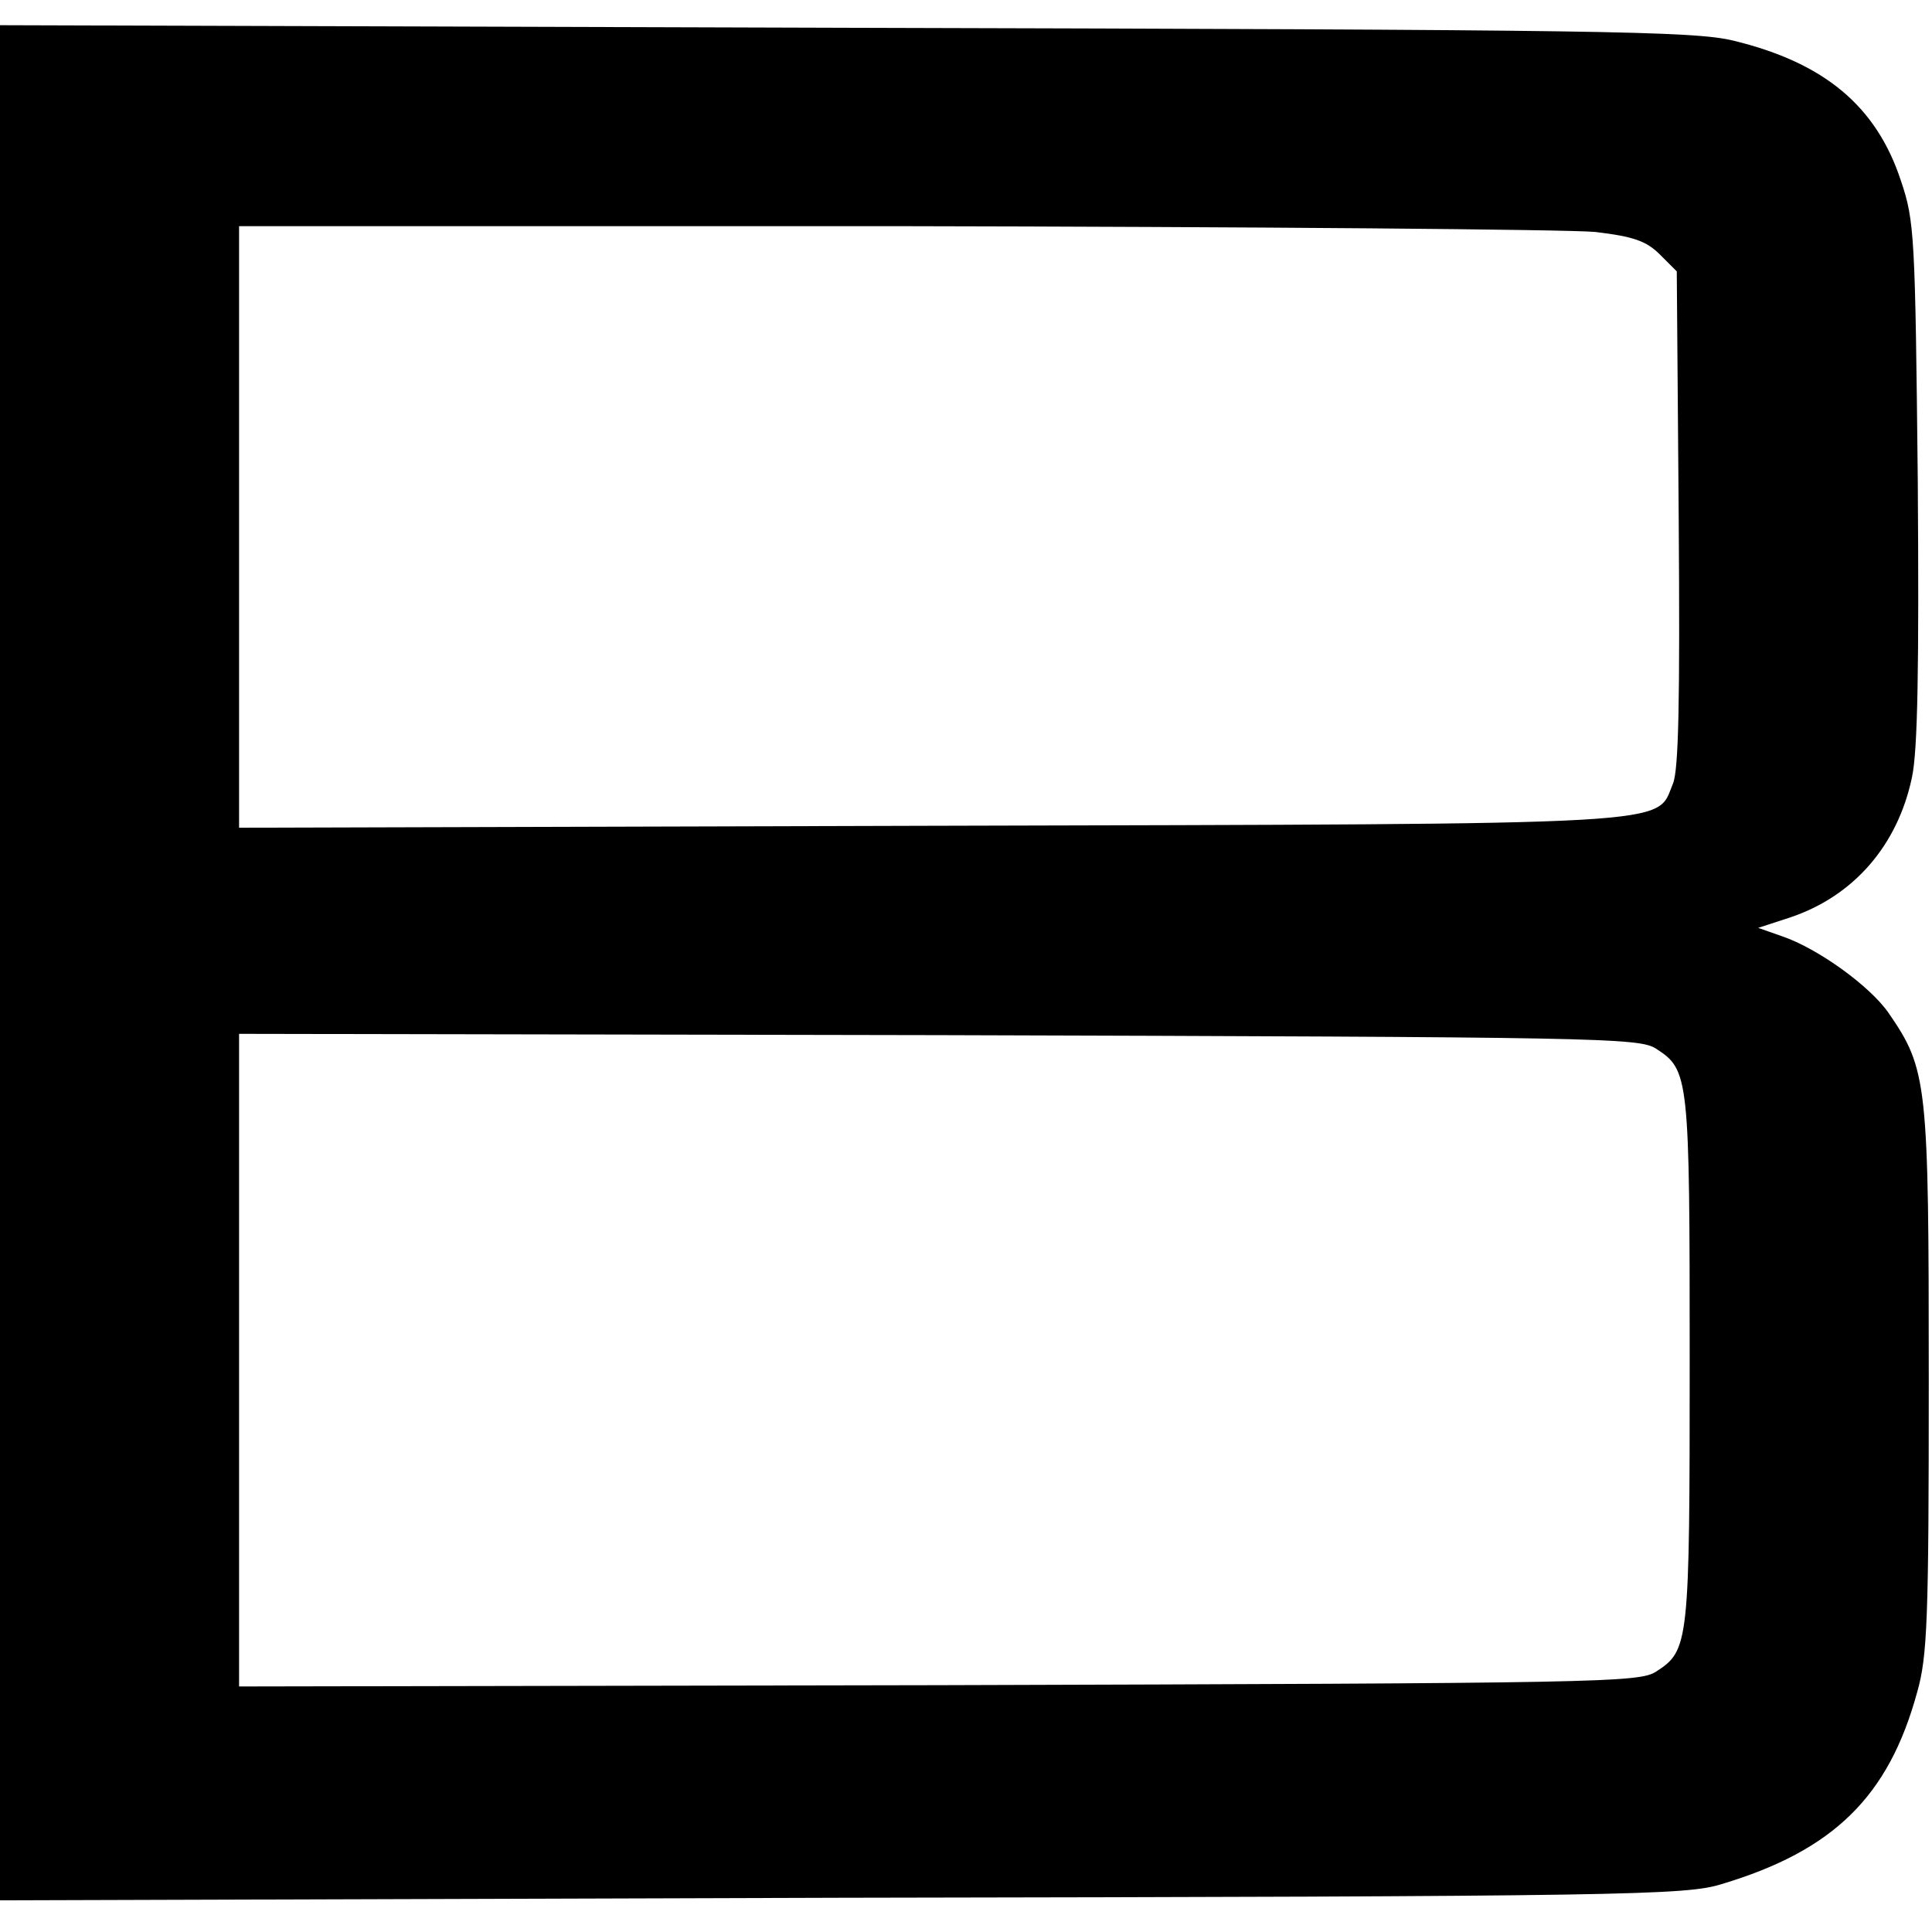 <?xml version="1.0" standalone="no"?>
<!DOCTYPE svg PUBLIC "-//W3C//DTD SVG 20010904//EN"
 "http://www.w3.org/TR/2001/REC-SVG-20010904/DTD/svg10.dtd">
<svg version="1.0" xmlns="http://www.w3.org/2000/svg"
 width="299pt" height="299pt" viewBox="0 0 299 299"
 preserveAspectRatio="xMidYMid meet">
<g transform="translate(0,299) scale(0.1,-0.1)"
fill="#000000" stroke="none">
<path d="M0 1500 l0 -1451 1303 4 c1220 2 1306 4 1361 21 174 52 259 136 303
297 16 56 18 113 18 484 0 459 -2 480 -62 567 -28 41 -109 100 -165 119 l-37
13 49 16 c99 33 167 112 189 217 9 42 11 170 9 458 -4 380 -5 403 -26 465 -38
116 -119 183 -259 217 -61 15 -204 17 -1375 20 l-1308 4 0 -1451z m2469 1131
c59 -7 79 -14 100 -35 l26 -26 3 -382 c2 -282 0 -390 -9 -411 -27 -65 27 -62
-1151 -65 l-1068 -3 0 466 0 465 1013 0 c556 -1 1045 -5 1086 -9z m94 -1264
c51 -33 52 -42 52 -482 0 -440 -1 -449 -52 -482 -26 -17 -86 -18 -1110 -21
l-1083 -2 0 505 0 505 1083 -2 c1024 -3 1084 -4 1110 -21z"/>
</g>
</svg>
